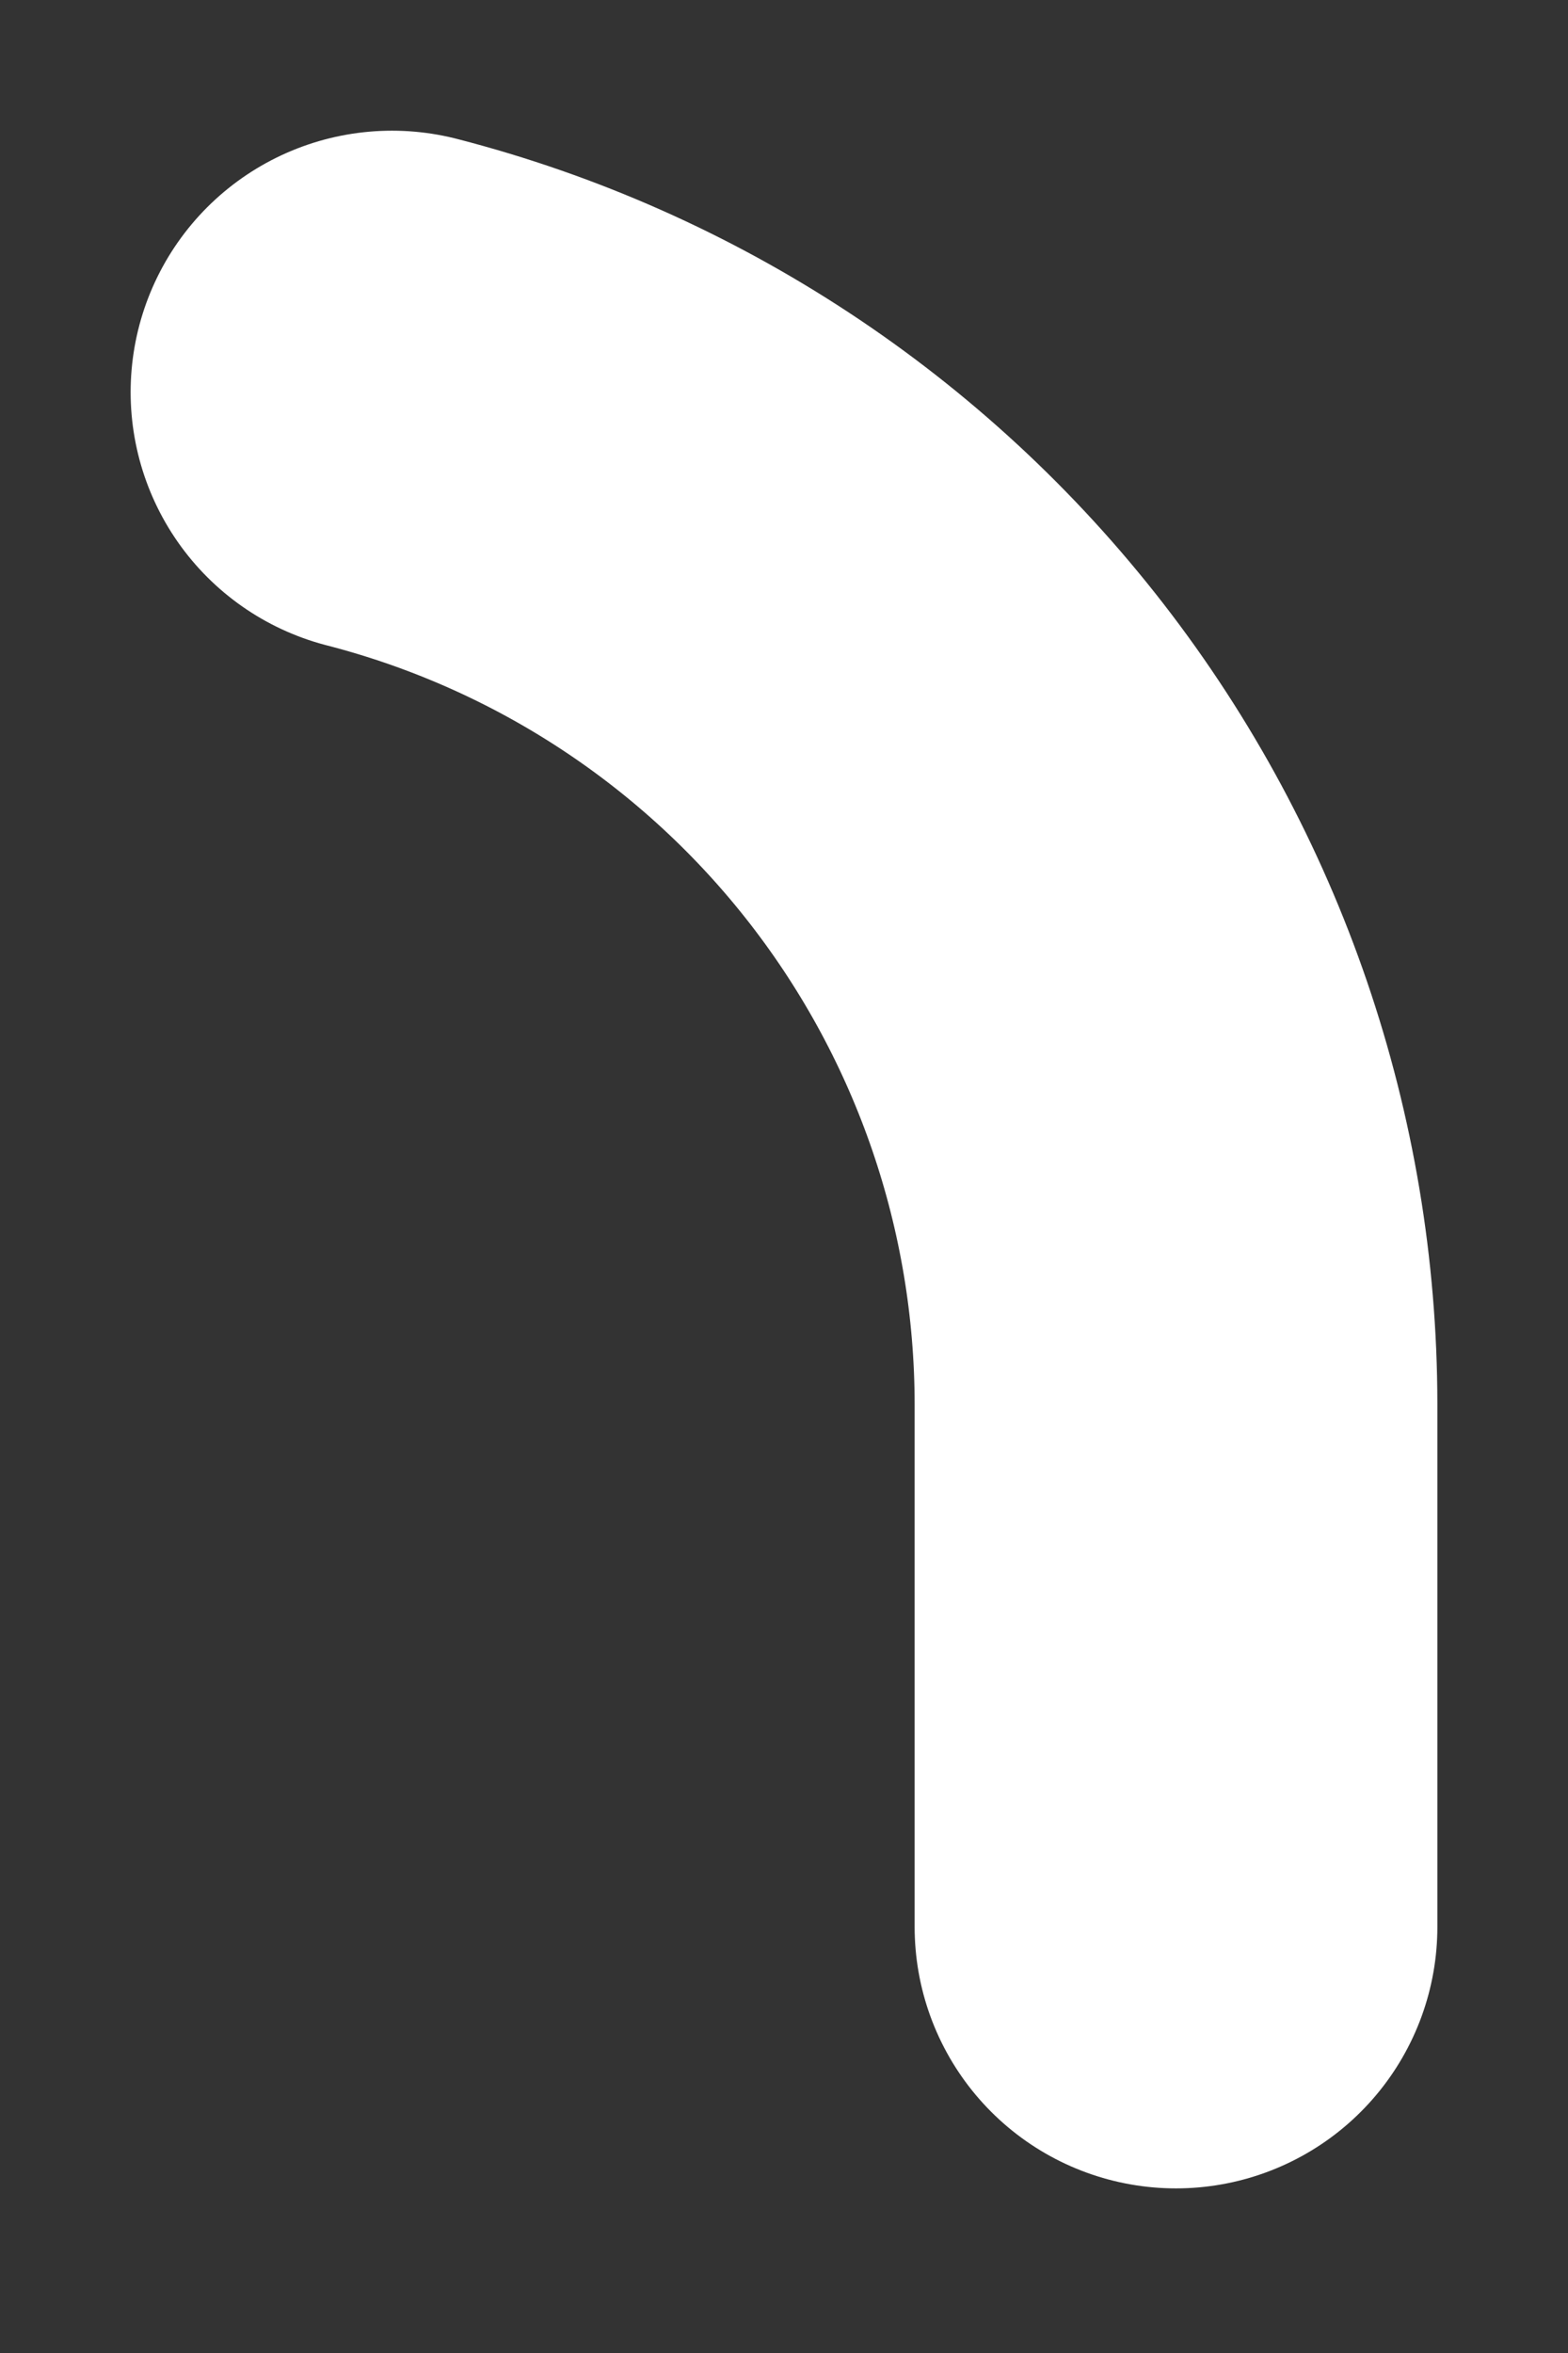 <?xml version="1.0" encoding="utf-8"?>
<svg xmlns="http://www.w3.org/2000/svg" fill="none" height="100%" overflow="visible" preserveAspectRatio="none" style="display: block;" viewBox="0 0 8 12" width="100%">
<rect x="0" y="0" width="8" height="12" fill="#333333" stroke="none"/>
<path d="M6 9.827V7.16C5.999 5.978 5.606 4.83 4.882 3.896C4.158 2.962 3.144 2.295 2 2" id="Vector" stroke="white" stroke-linecap="round" stroke-width="2.667"/>
</svg>